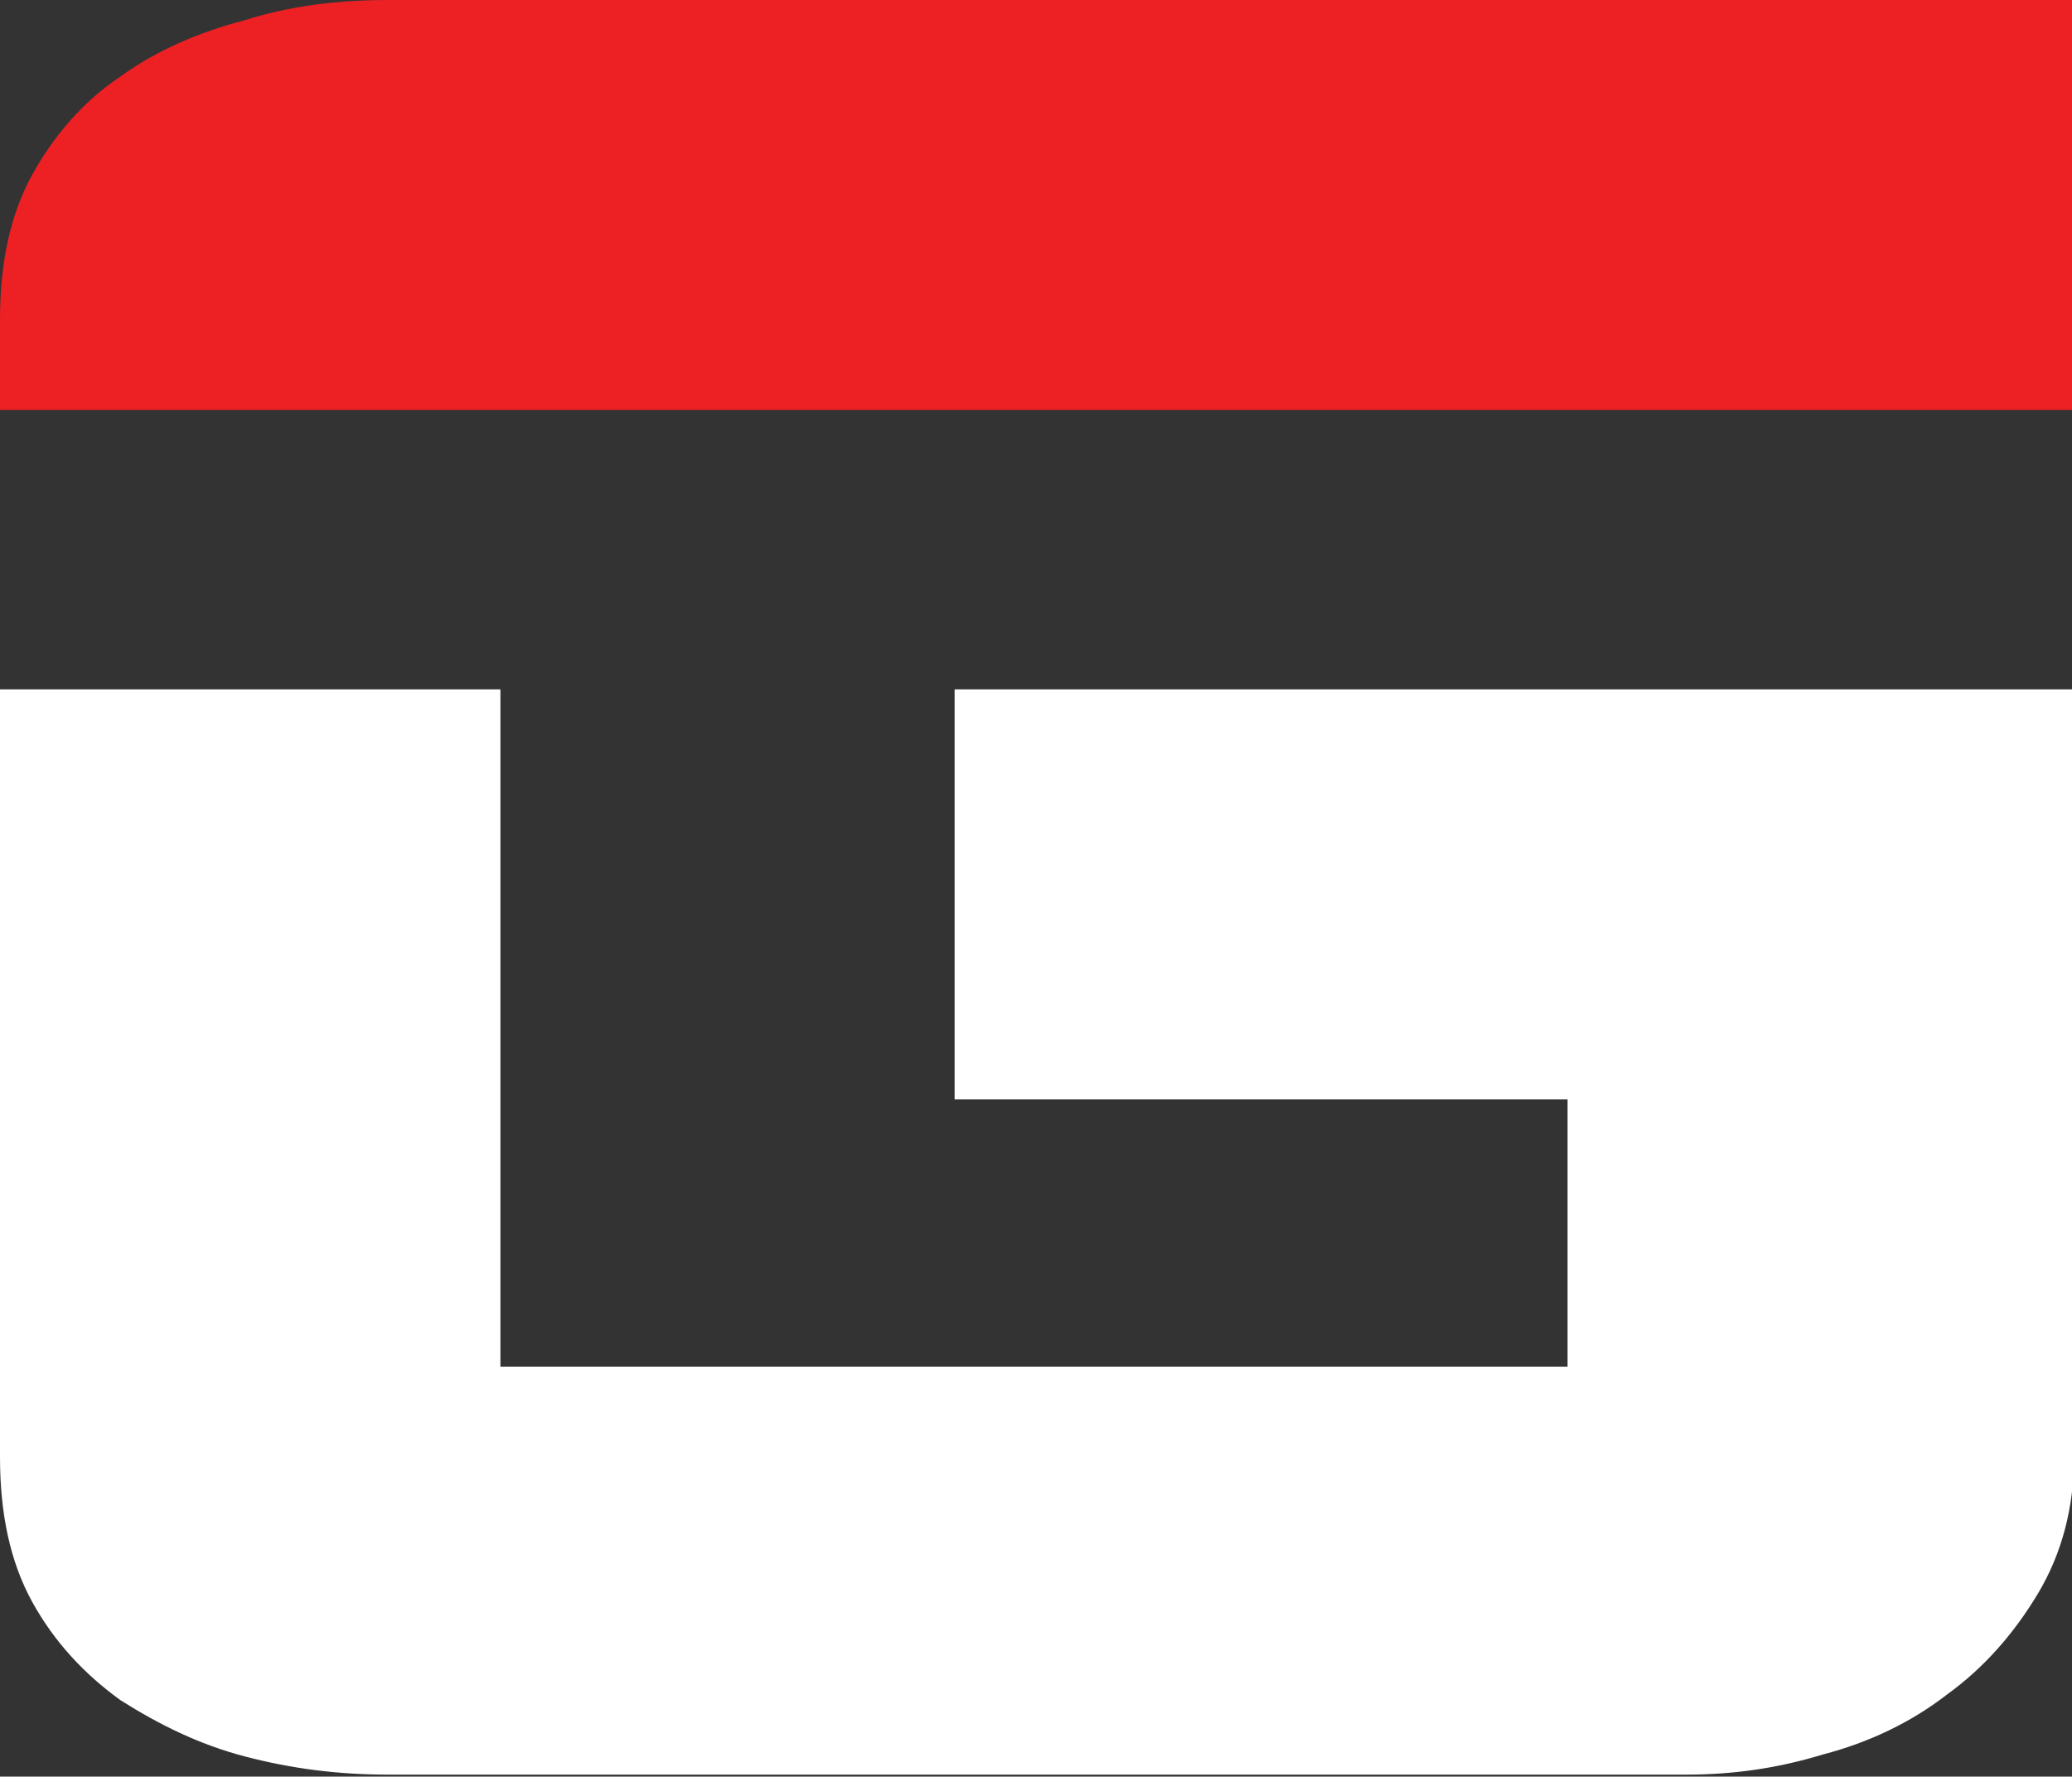 <?xml version="1.0" encoding="utf-8"?>
<!-- Generator: Adobe Illustrator 22.0.1, SVG Export Plug-In . SVG Version: 6.00 Build 0)  -->
<svg version="1.1" id="Layer_1" xmlns="http://www.w3.org/2000/svg" xmlns:xlink="http://www.w3.org/1999/xlink" x="0px" y="0px"
	 viewBox="0 0 103.1 88.4" style="enable-background:new 0 0 103.1 88.4;" xml:space="preserve">
<rect x="0" y="0" width="103.1" height="88.4" fill="#333333" stroke="none"/>
<style type="text/css">
	.st0{fill:#ED2024;}
	.st1{fill:#FFFFFF;}
</style>
<g>
	<path class="st0" d="M0,20.4v-4.5c0-2.8,0.5-5.2,1.6-7.2C2.7,6.7,4.2,5,6,3.8c1.8-1.3,3.9-2.2,6.2-2.8C14.4,0.3,16.8,0,19.3,0h83.9
		v20.4H0z"/>
	<path class="st1" d="M24.9,34.3V68h53.1V54.7H47.5V34.3h55.7v38.2c0,2.5-0.6,4.8-1.8,6.8c-1.2,2-2.7,3.7-4.5,5
		c-1.8,1.4-3.9,2.4-6.2,3c-2.3,0.7-4.5,1-6.8,1H19.3c-2.5,0-4.8-0.3-7.1-0.9c-2.3-0.6-4.3-1.6-6.2-2.8c-1.8-1.3-3.3-2.9-4.4-4.9
		c-1.1-2-1.6-4.4-1.6-7.2V34.3L24.9,34.3z"/>
</g>
</svg>
